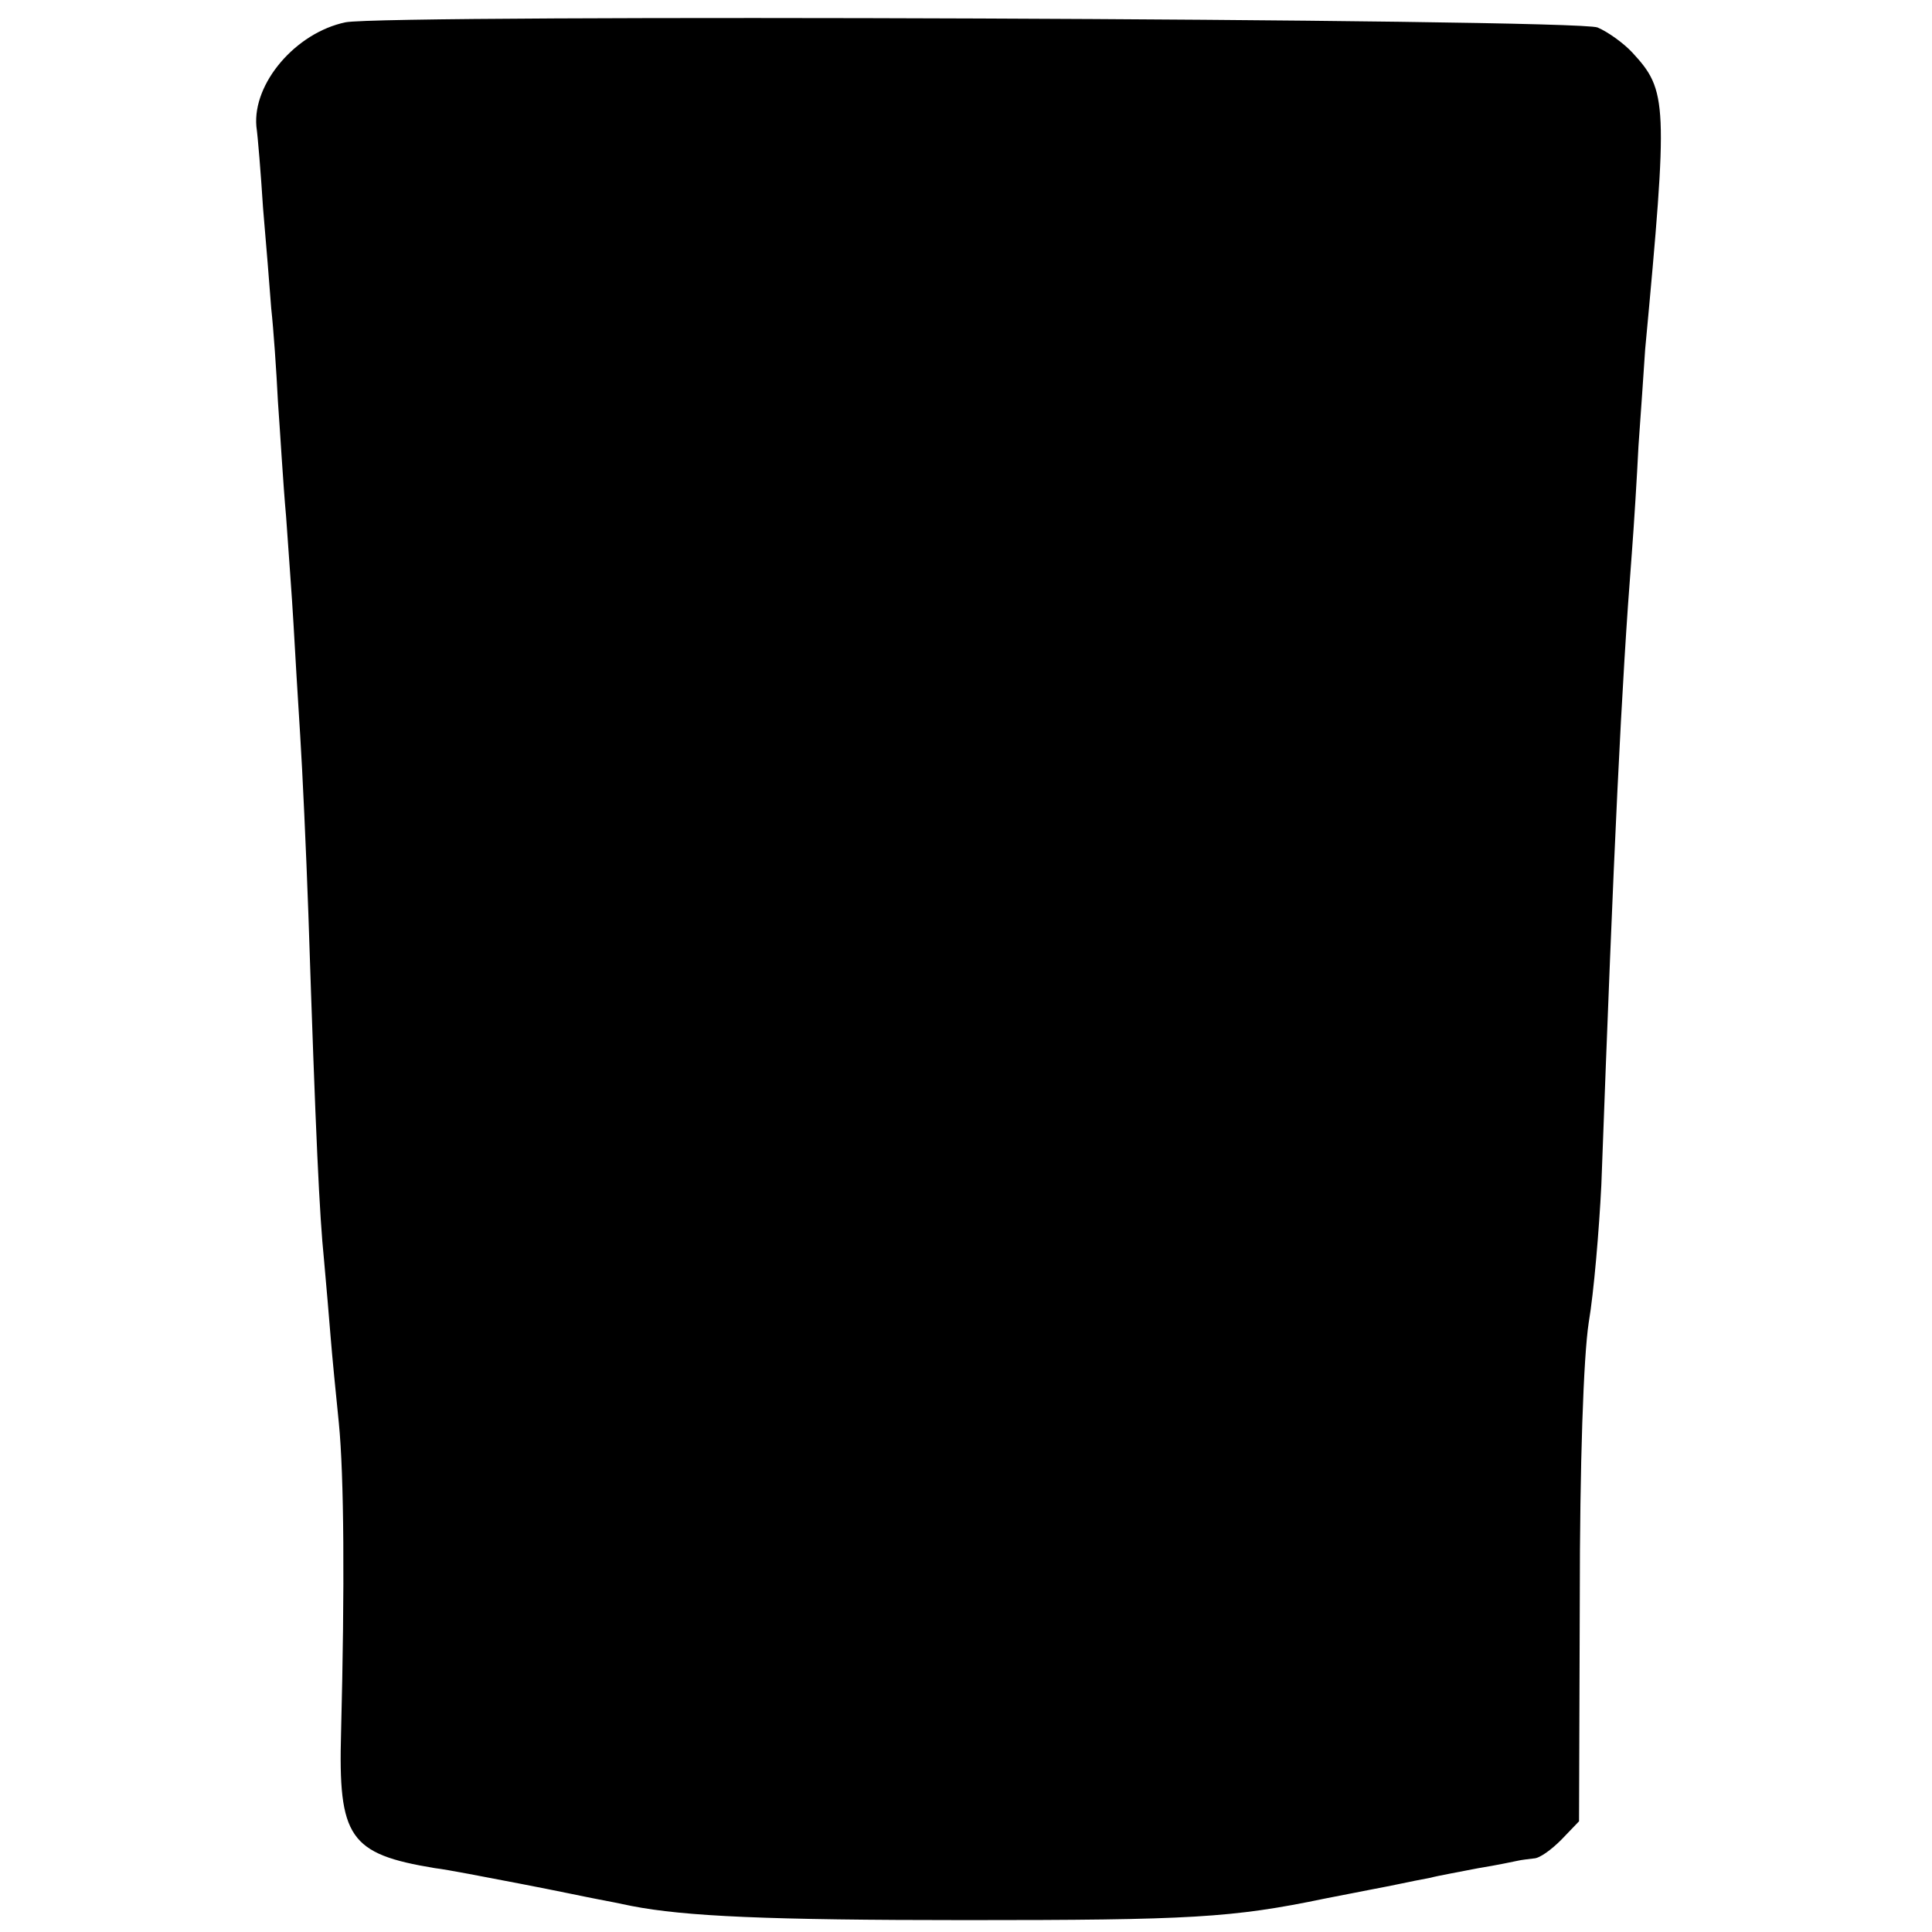 <?xml version="1.0" standalone="no"?>
<!DOCTYPE svg PUBLIC "-//W3C//DTD SVG 20010904//EN"
 "http://www.w3.org/TR/2001/REC-SVG-20010904/DTD/svg10.dtd">
<svg version="1.0" xmlns="http://www.w3.org/2000/svg"
 width="260pt" height="260pt" viewBox="0 0 260 260"
 preserveAspectRatio="xMidYMid meet">
<g transform="translate(0,260) scale(0.1,-0.1)"
fill="#000000" stroke="none">
<path d="M465 2570 c-67 -14 -125 -82 -120 -140 2 -14 6 -63 9 -110 4 -47 9
-107 11 -135 3 -27 7 -84 9 -125 3 -41 7 -111 11 -155 3 -44 8 -109 10 -145 2
-36 6 -103 9 -150 3 -47 8 -155 11 -240 10 -304 15 -406 21 -465 3 -33 7 -80
9 -105 2 -25 7 -76 11 -115 7 -71 8 -220 3 -416 -4 -142 11 -164 126 -183 17
-2 68 -12 115 -21 47 -9 94 -19 105 -21 11 -2 31 -6 45 -9 72 -14 183 -19 450
-19 302 0 358 3 483 29 40 8 83 16 97 19 14 3 34 7 45 9 11 3 40 8 65 13 25 4
48 9 53 10 4 1 13 2 21 3 8 0 24 12 37 25 l24 25 1 298 c0 184 5 327 12 373 7
41 14 125 17 185 17 461 27 671 41 850 3 39 7 104 9 145 3 41 7 100 9 130 31
332 30 348 -17 399 -12 13 -33 28 -47 34 -27 12 -1630 18 -1685 7z"/>
</g>
</svg>
